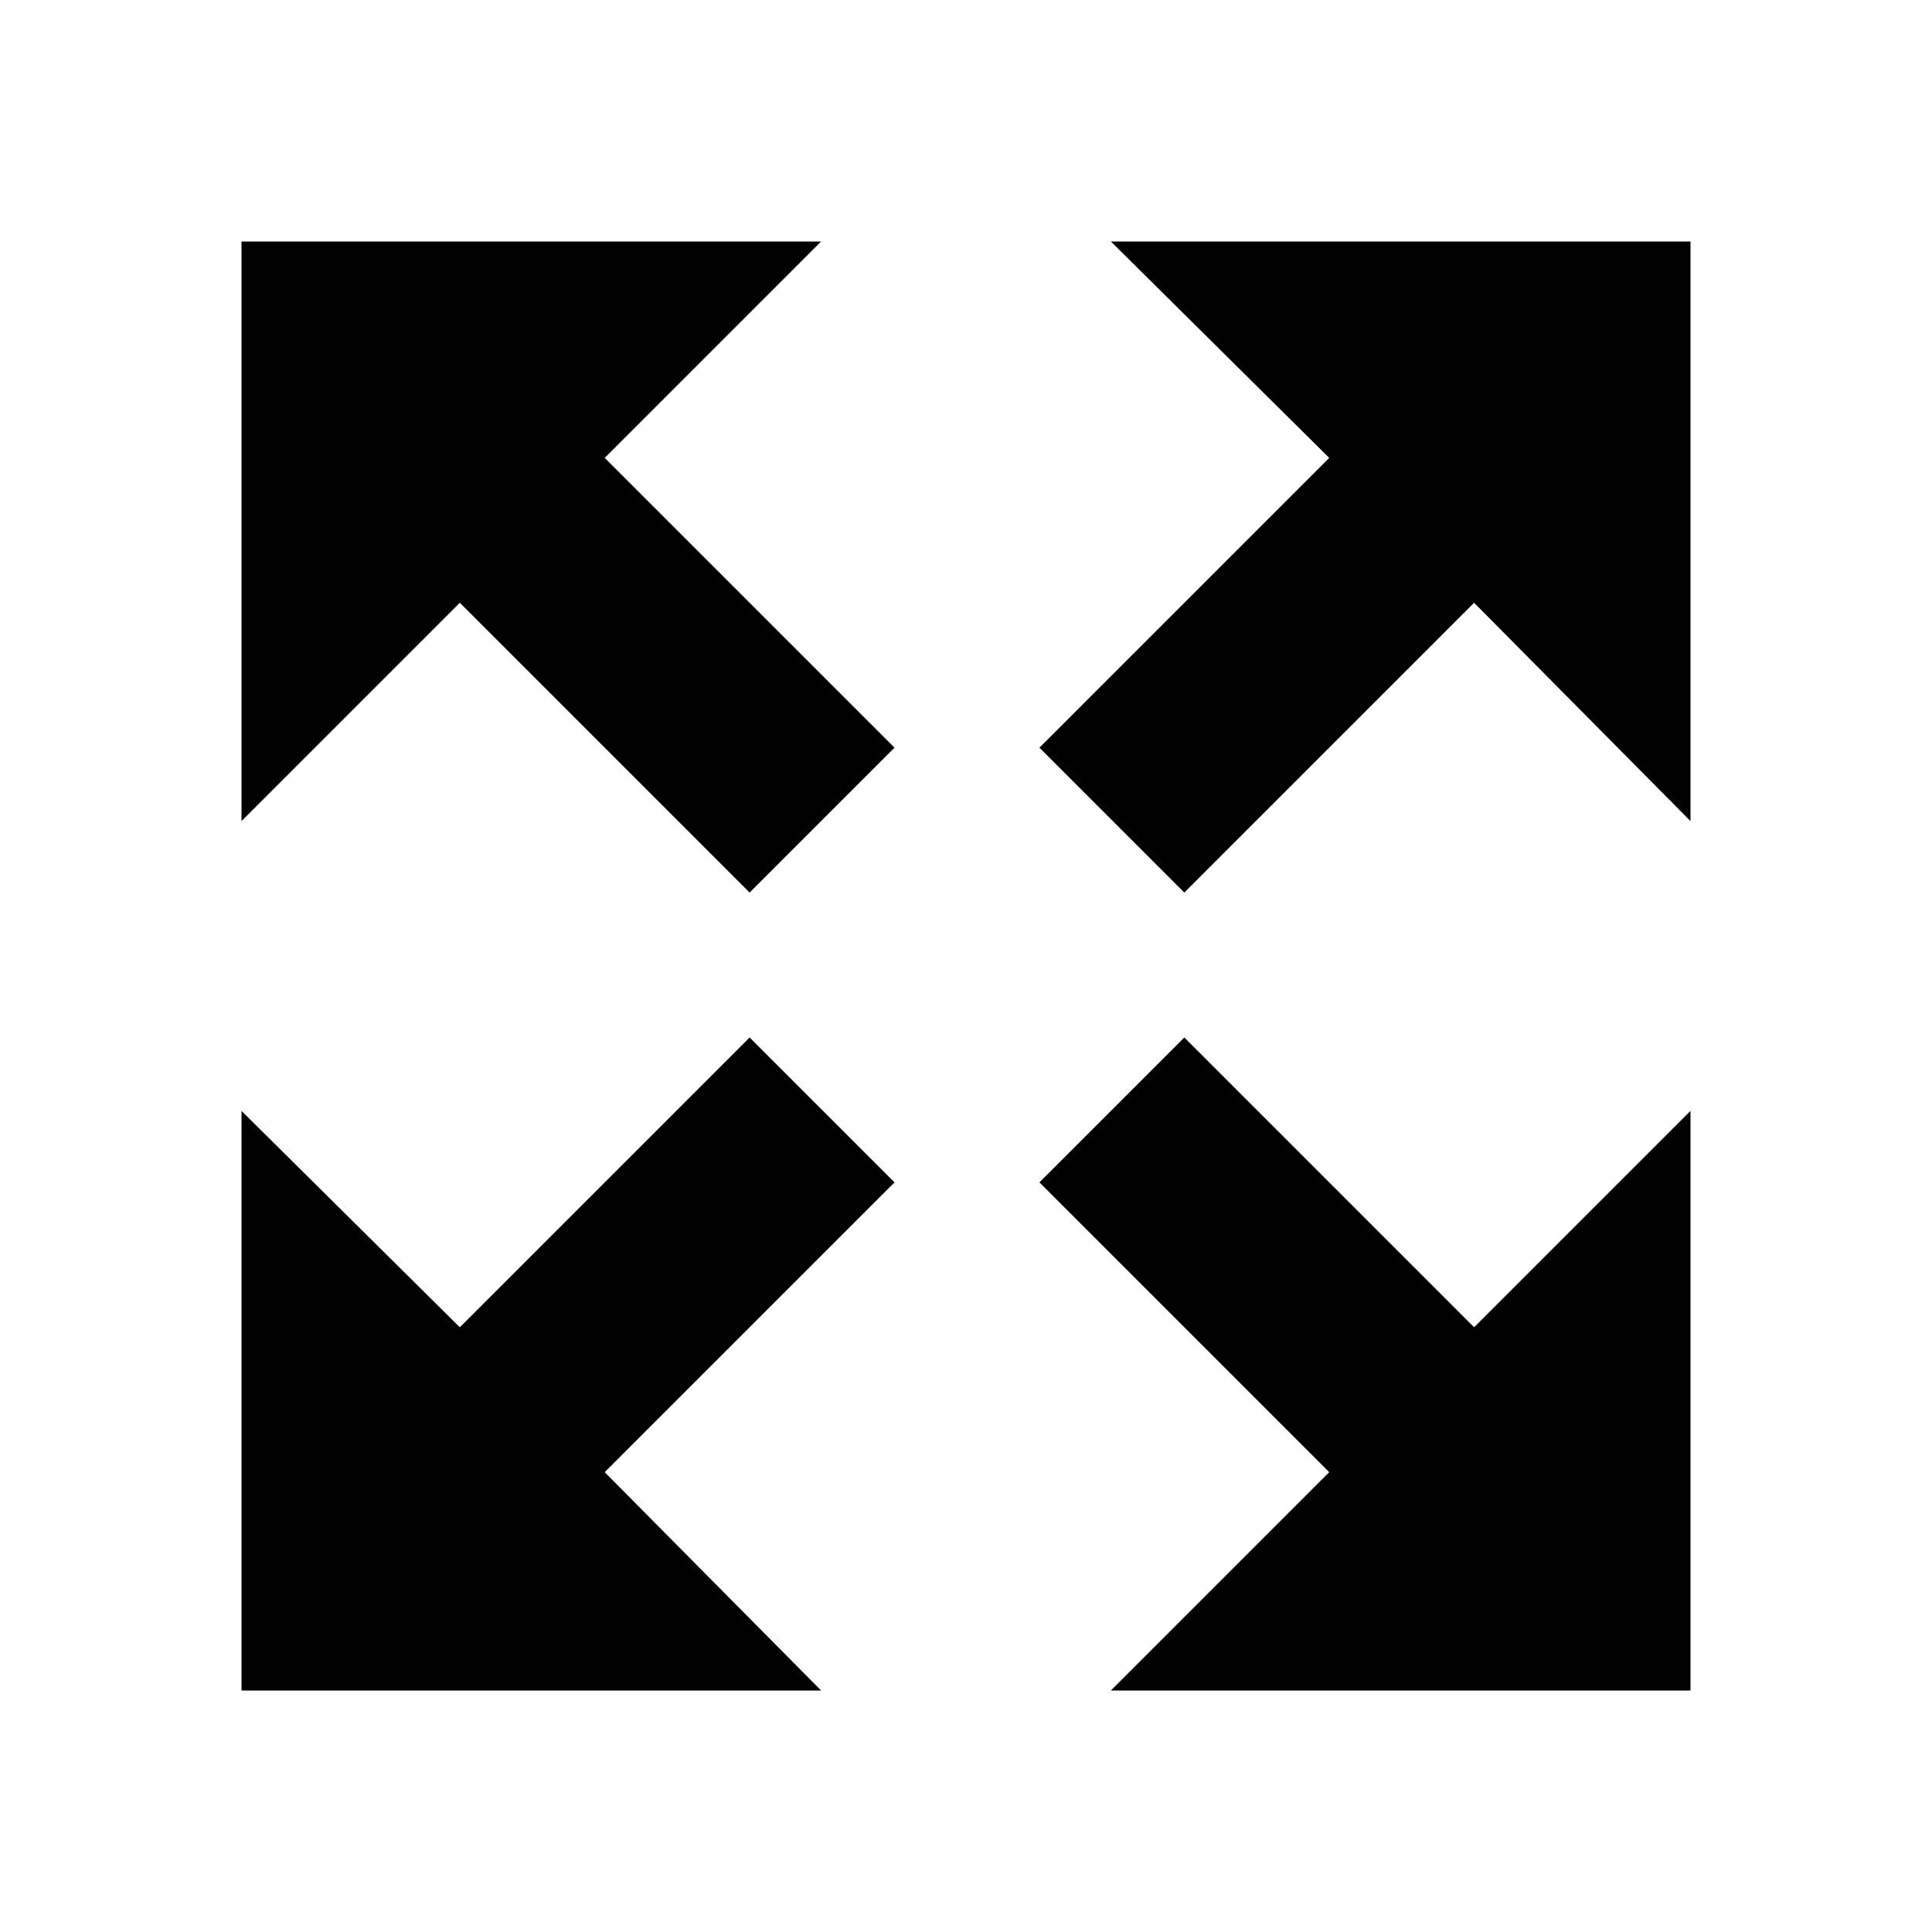 <svg xmlns="http://www.w3.org/2000/svg" viewBox="0 0 1000 1000"><path d="M875 125H575l113 112-150 150 75 75 150-150 112 113V125zm0 750V575L763 687 613 537l-75 75 150 150-113 113h300zm-750 0h300L313 762l150-150-75-75-150 150-113-112v300zm0-750v300l113-113 150 150 75-75-150-150 112-112H125z"/></svg>